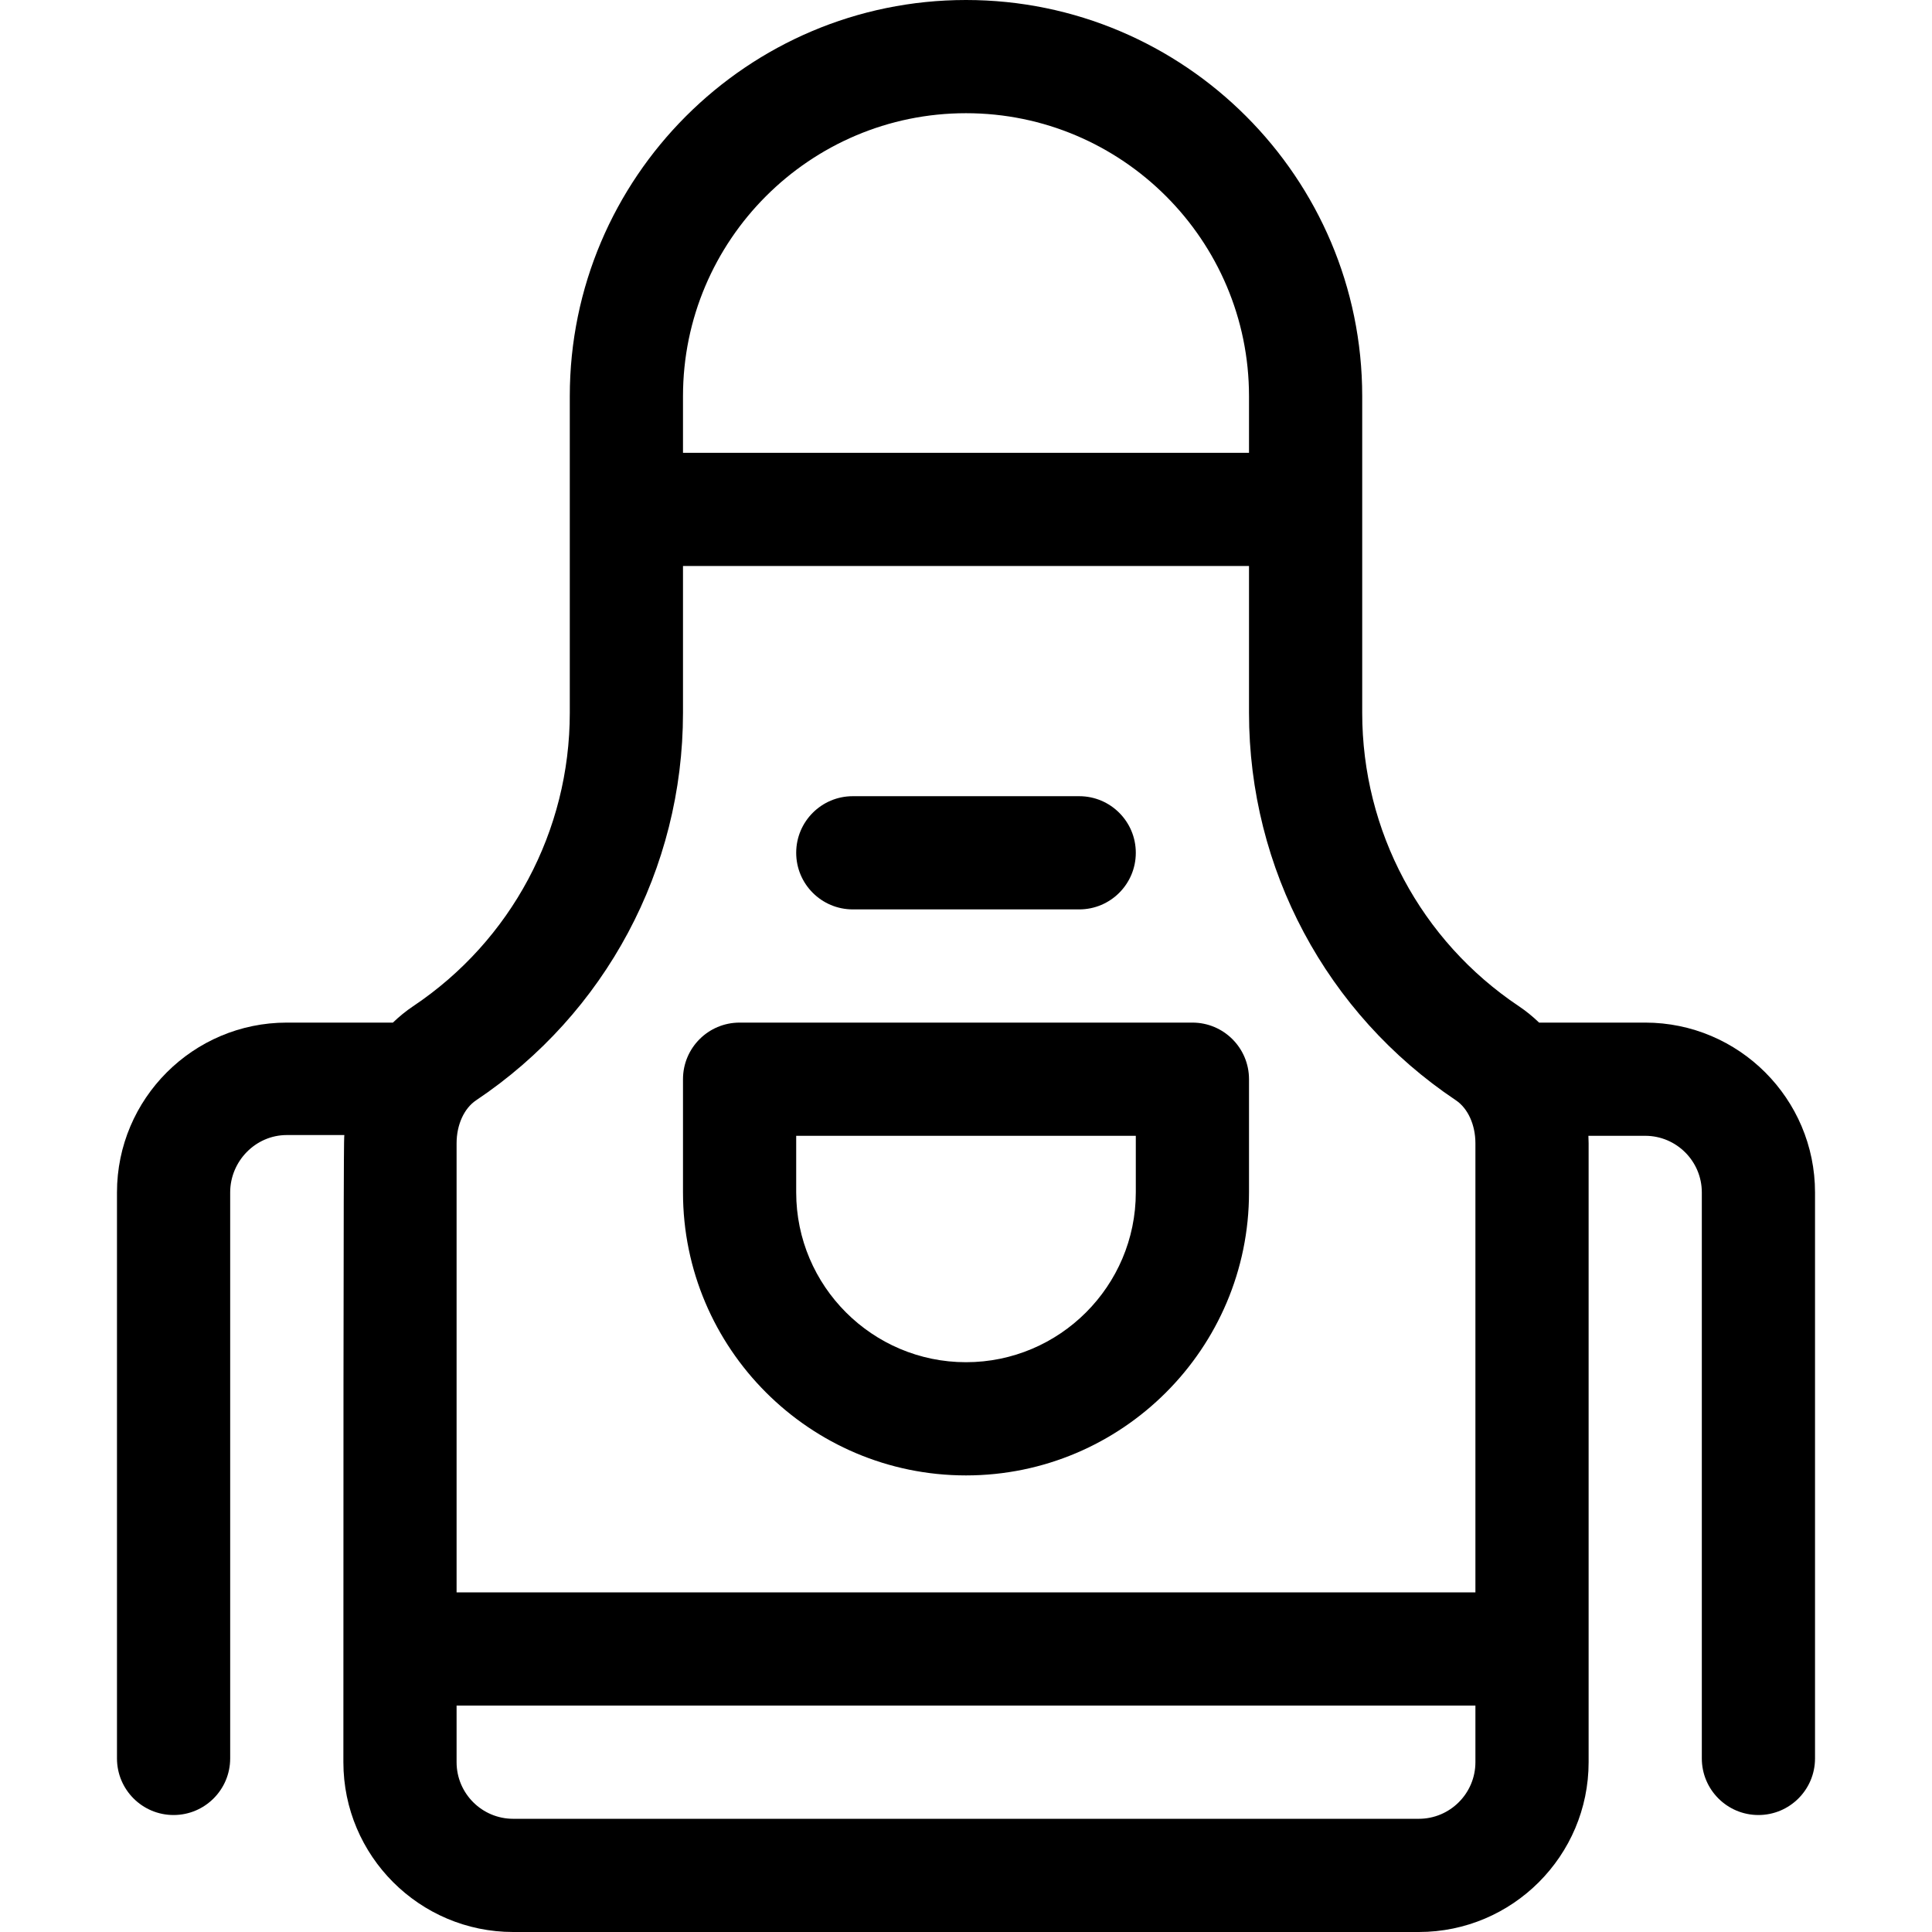 <?xml version="1.0" encoding="UTF-8"?> <svg xmlns="http://www.w3.org/2000/svg" xmlns:xlink="http://www.w3.org/1999/xlink" version="1.1" id="Capa_1" x="0px" y="0px" viewBox="0 0 512 512" style="enable-background:new 0 0 512 512;" xml:space="preserve"><g><g><path d="M316,271H196c-8.284,0-15,6.716-15,15v30c0,41.355,33.645,75,75,75c41.355,0,75-33.645,75-75v-30 C331,277.716,324.284,271,316,271z M301,316c0,24.813-20.187,45-45,45s-45-20.187-45-45v-15h90V316z"></path></g></g><g><g><path d="M436,271h-28.123c-1.659-1.593-3.445-3.059-5.373-4.349C376.516,249.263,361,220.203,361,188.917 c0-9.711,0-73.739,0-83.917C361,47.103,313.897,0,256,0c-57.897,0-105,47.103-105,105c0,10.183,0,74.207,0,83.917 c0,31.286-15.516,60.345-41.503,77.734c-1.928,1.29-3.714,2.755-5.373,4.349H76c-24.813,0-45,20.187-45,45v150 c0,8.284,6.716,15,15,15s15-6.716,15-15V316c0-8.271,6.729-15.2,15-15.2h15.257C91.172,302.864,91,290.272,91,467 c0,24.813,20.187,45,45,45h240c24.813,0,45-20.187,45-45V302.987c0-0.667-0.03-1.326-0.057-1.987H436c8.271,0,15,6.729,15,15v150 c0,8.284,6.716,15,15,15s15-6.716,15-15V316C481,291.187,460.813,271,436,271z M181,105c0-41.355,33.645-75,75-75s75,33.645,75,75 v15H181V105z M391,467c0,8.271-6.729,15-15,15H136c-8.271,0-15-6.729-15-15v-15h270V467z M391,422H121V302.987 c0-4.896,1.984-9.264,5.18-11.402C160.506,268.617,181,230.236,181,188.917V150h150v38.917c0,41.319,20.494,79.699,54.821,102.667 c3.194,2.138,5.179,6.506,5.179,11.402V422z"></path></g></g><g><g><path d="M286,211h-60c-8.284,0-15,6.716-15,15s6.716,15,15,15h60c8.284,0,15-6.716,15-15S294.284,211,286,211z"></path></g></g></svg> 